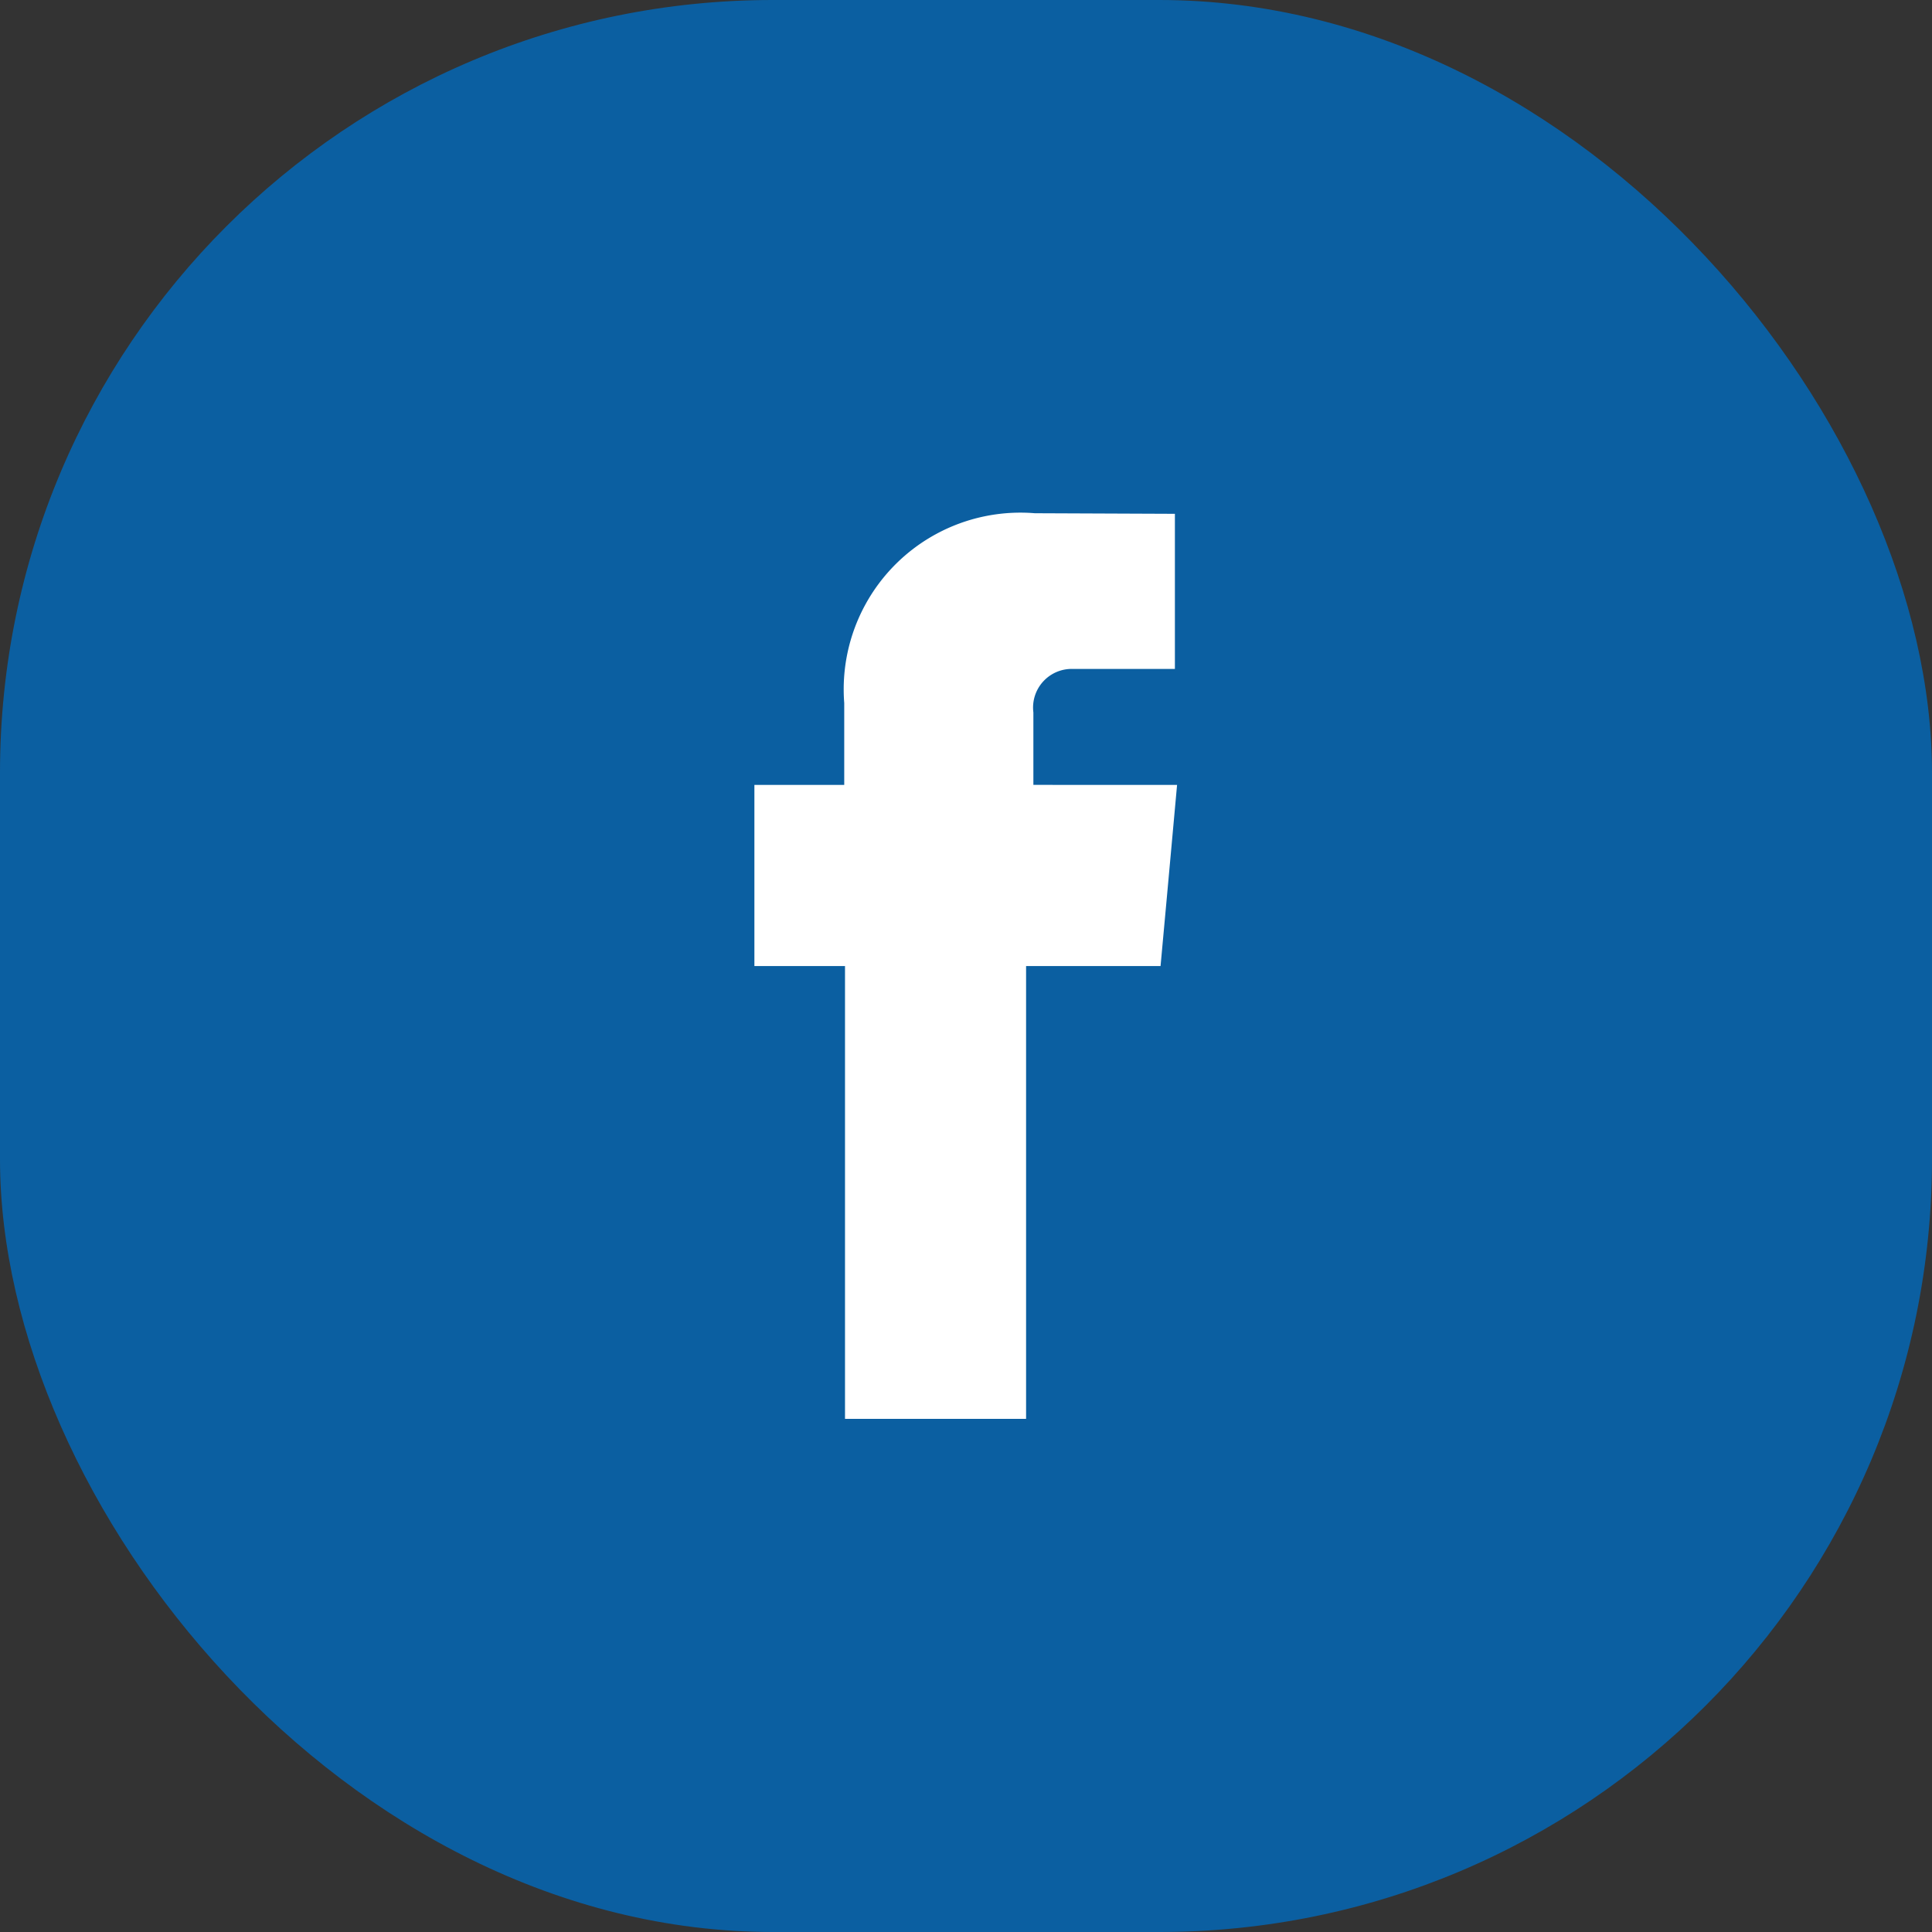 <svg xmlns="http://www.w3.org/2000/svg" width="40" height="40" viewBox="0 0 40 40"><rect x="0" y="0" width="40" height="40" fill="#333333" stroke="none"/><defs><style>.a{fill:#0b5fa1;}.b{fill:#fff;}</style></defs><g transform="translate(-928)"><rect class="a" width="40" height="40" rx="16" transform="translate(928)"/><g transform="translate(943.625 10.625)"><path class="b" d="M1250.317,578.812v-1.5a.8.8,0,0,1,.83-.9h2.1V573.2l-2.9-.012a3.658,3.658,0,0,0-3.946,3.93v1.695h-1.86v3.75h1.876v9.375h3.749v-9.375h2.784l.135-1.473.207-2.277Z" transform="translate(-1244.547 -573.187)"/></g></g></svg>
